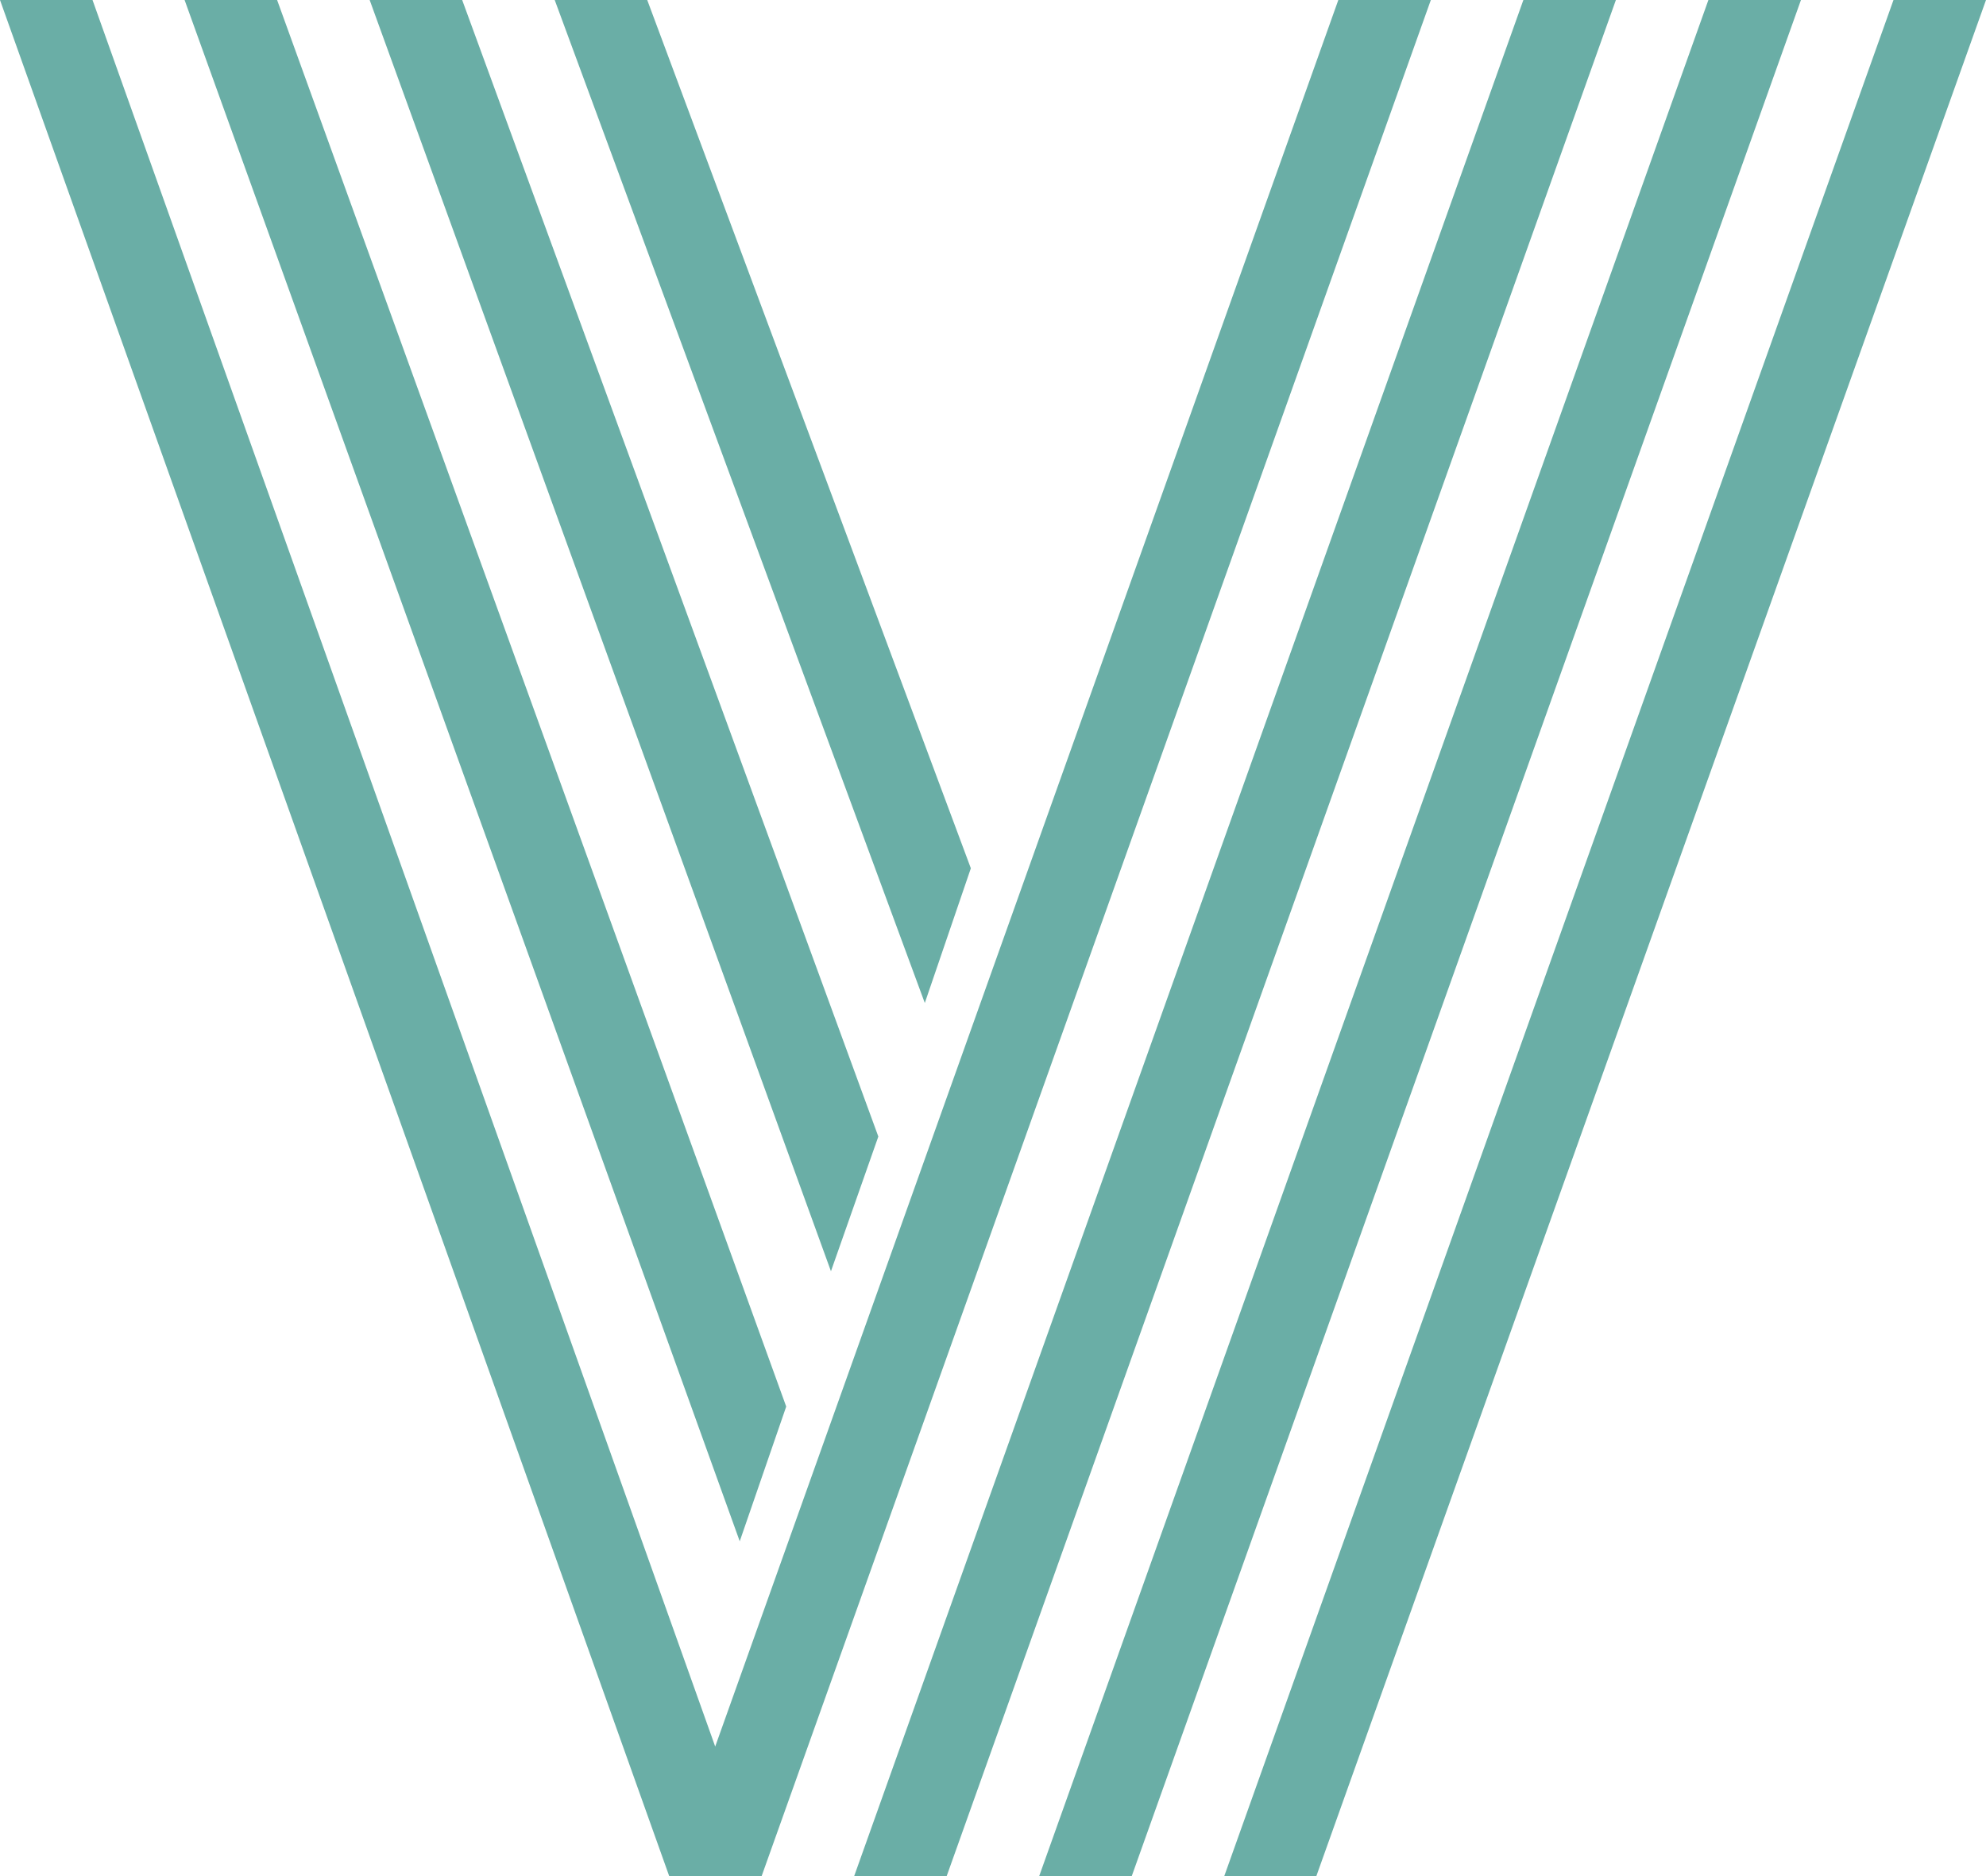 <svg xmlns="http://www.w3.org/2000/svg" viewBox="0 0 871.79 823.31">
  <path fill="#6aaea6" d="m345.12 617.3-20.4 59.12L81.03 0h40.61l223.48 617.3Zm40.44-118.51-20.8 59.12L162.27 0h40.61l182.68 498.79Zm40.61-117.73-20.21 59.12L243.5 0h40.61l142.06 381.06Zm-51.2 442.25L668.71 0h40.61L415.58 823.31h-40.61Zm81.22 0L749.93 0h40.63L496.82 823.31h-40.63Zm81.24 0L831.18 0h40.61L577.85 823.31h-40.42ZM313.95 766.5 587.48 0h40.61L334.35 823.31h-40.61L0 0h40.61l273.34 766.5Z"/>
</svg>
